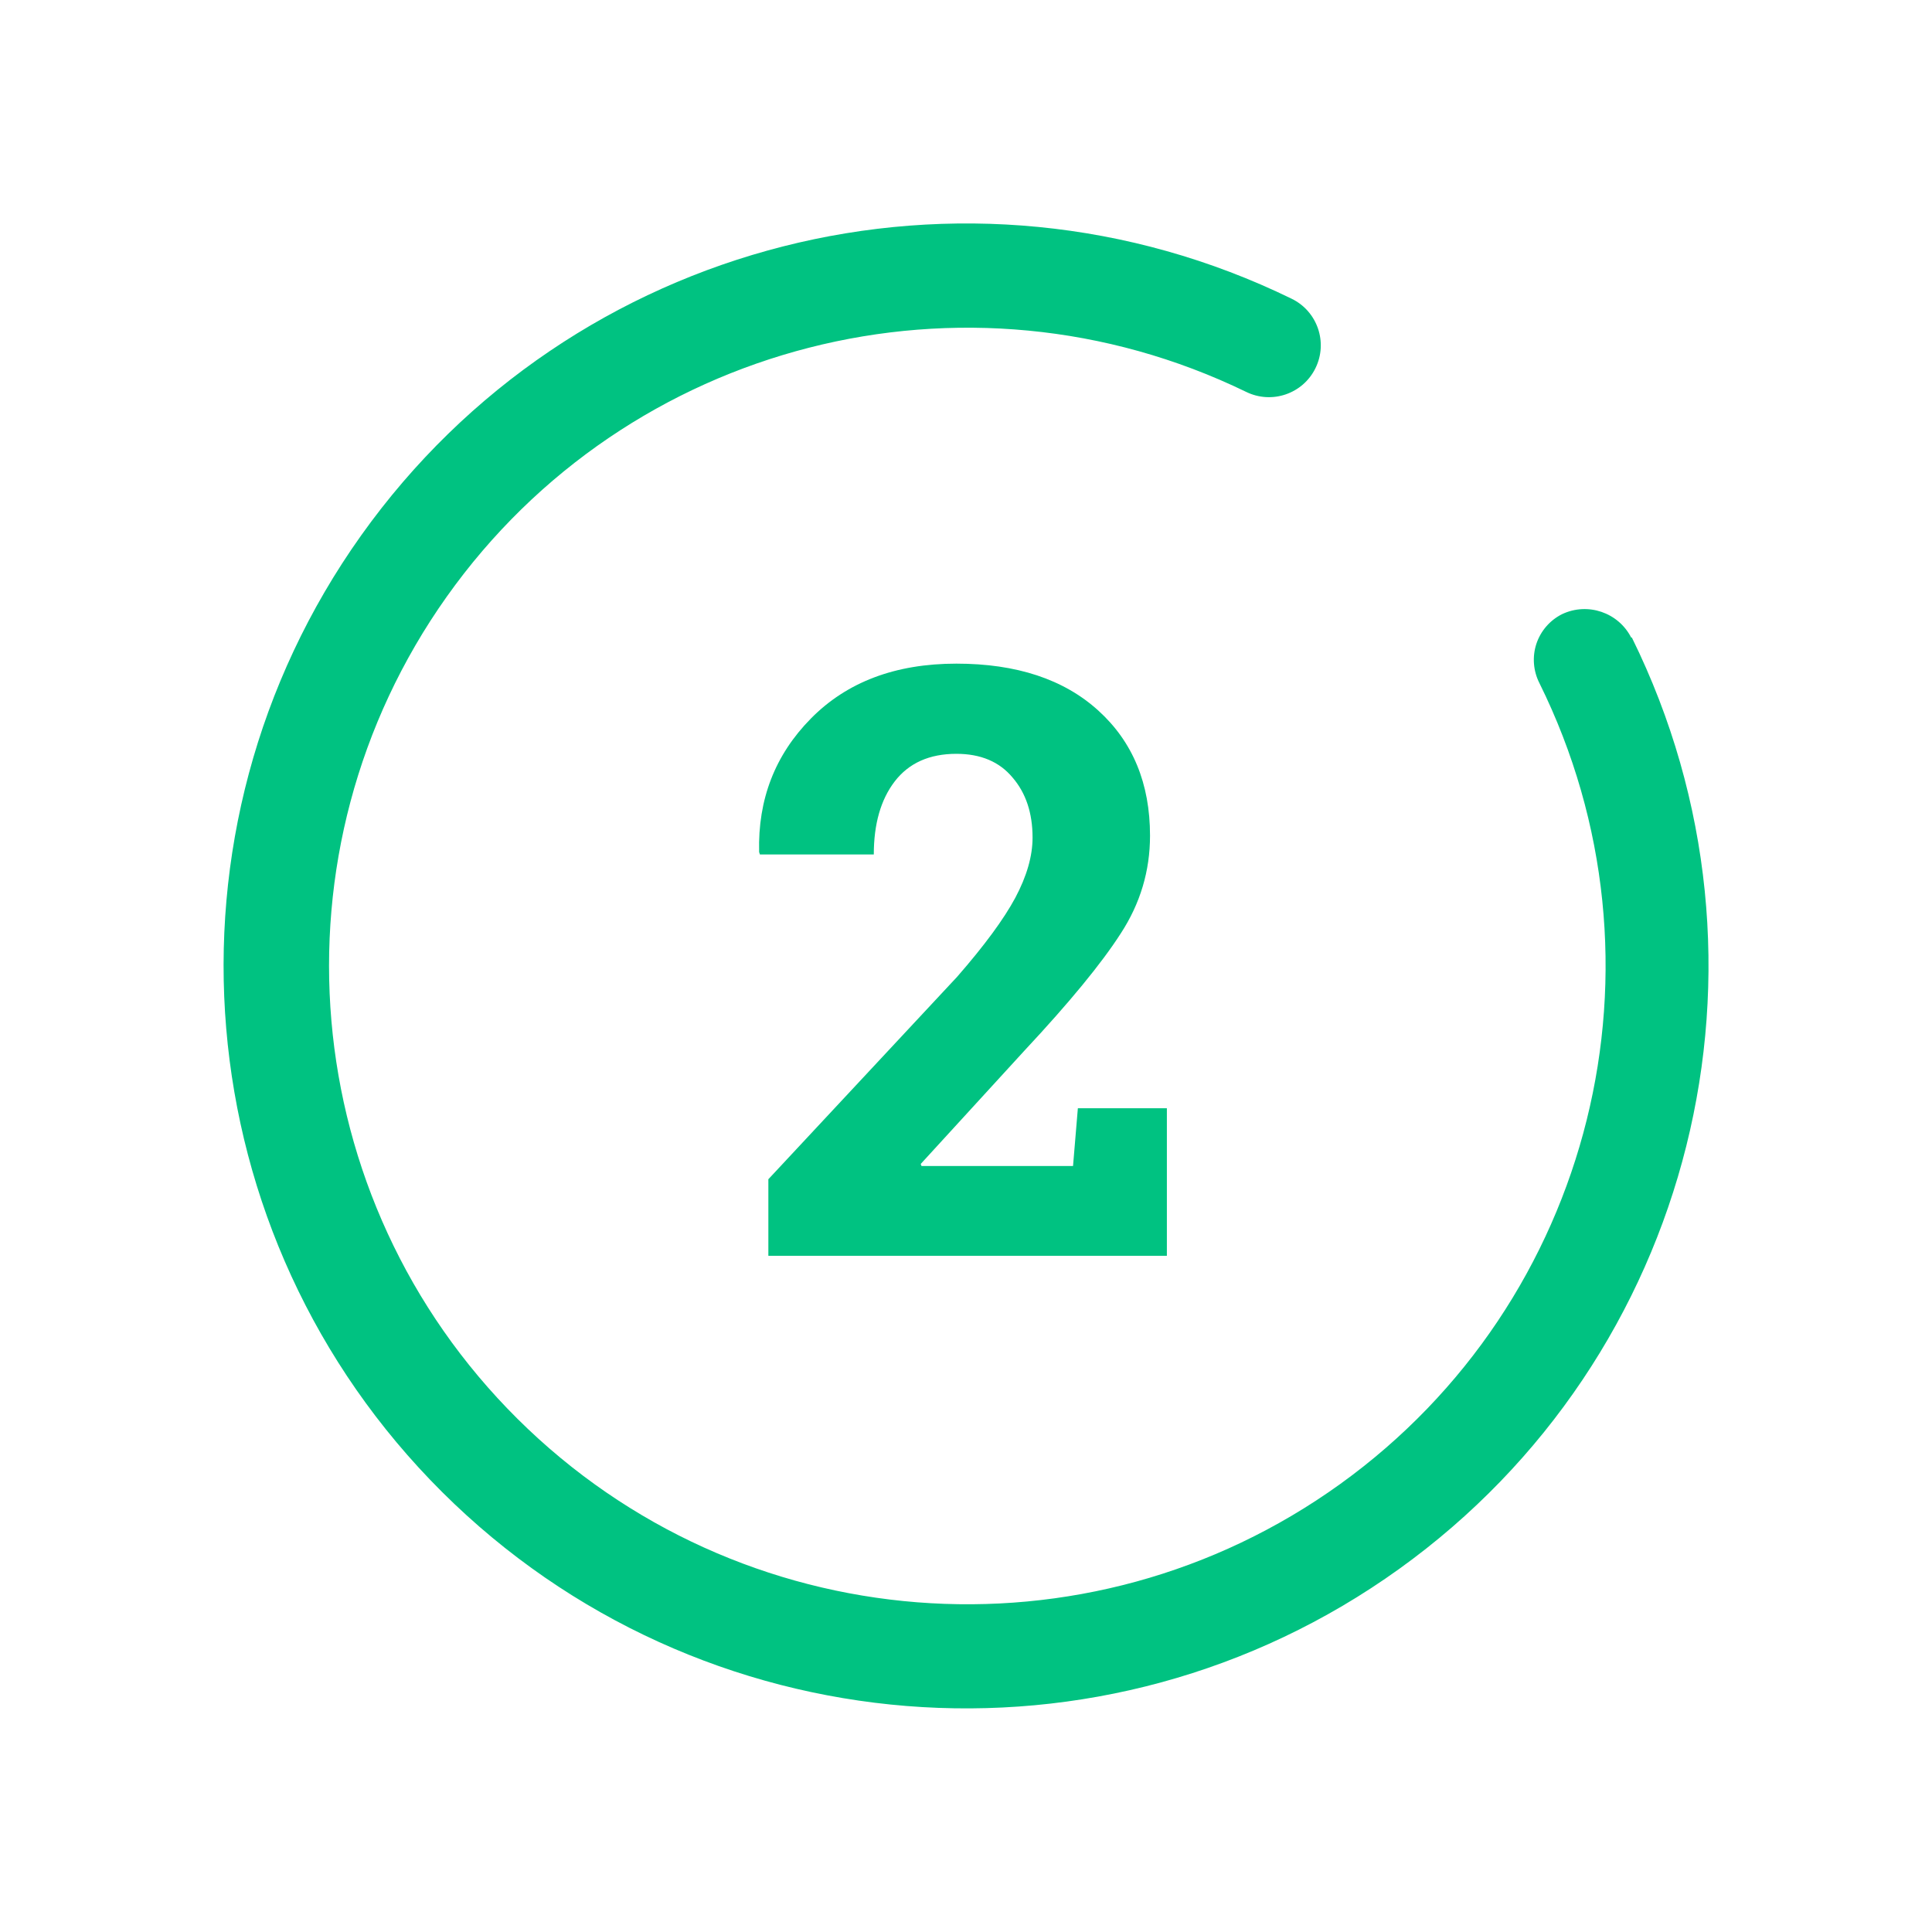 <svg width="40" height="40" viewBox="0 0 40 40" fill="none" xmlns="http://www.w3.org/2000/svg">
<path fill-rule="evenodd" clip-rule="evenodd" d="M33.772 13.2C33.505 12.679 32.873 12.465 32.344 12.714C32.09 12.84 31.898 13.062 31.809 13.33C31.721 13.598 31.744 13.891 31.872 14.143C34.736 19.934 32.992 26.948 27.749 30.724C22.506 34.499 15.301 33.93 10.716 29.377C6.131 24.825 5.511 17.624 9.249 12.354C12.988 7.085 19.989 5.291 25.801 8.114C26.333 8.374 26.976 8.154 27.236 7.621C27.497 7.089 27.276 6.446 26.744 6.186C19.988 2.888 11.839 4.96 7.479 11.083C3.119 17.207 3.827 25.586 9.153 30.89C14.48 36.195 22.861 36.869 28.967 32.484C35.073 28.099 37.111 19.942 33.786 13.2H33.772Z" fill="#00C281"/>
<path d="M15.908 26V24.415L19.817 20.223C20.382 19.575 20.783 19.03 21.021 18.587C21.259 18.139 21.378 17.724 21.378 17.342C21.378 16.833 21.24 16.418 20.963 16.097C20.692 15.771 20.304 15.607 19.801 15.607C19.242 15.607 18.816 15.798 18.523 16.18C18.235 16.556 18.091 17.06 18.091 17.691H15.733L15.717 17.641C15.689 16.551 16.046 15.63 16.788 14.877C17.535 14.119 18.539 13.74 19.801 13.74C21.046 13.74 22.025 14.063 22.739 14.711C23.453 15.358 23.81 16.222 23.81 17.301C23.81 18.031 23.608 18.706 23.204 19.326C22.806 19.946 22.142 20.754 21.212 21.75L19.062 24.099L19.079 24.141H22.216L22.316 22.945H24.159V26H15.908Z" fill="#00C281"/>
</svg>
